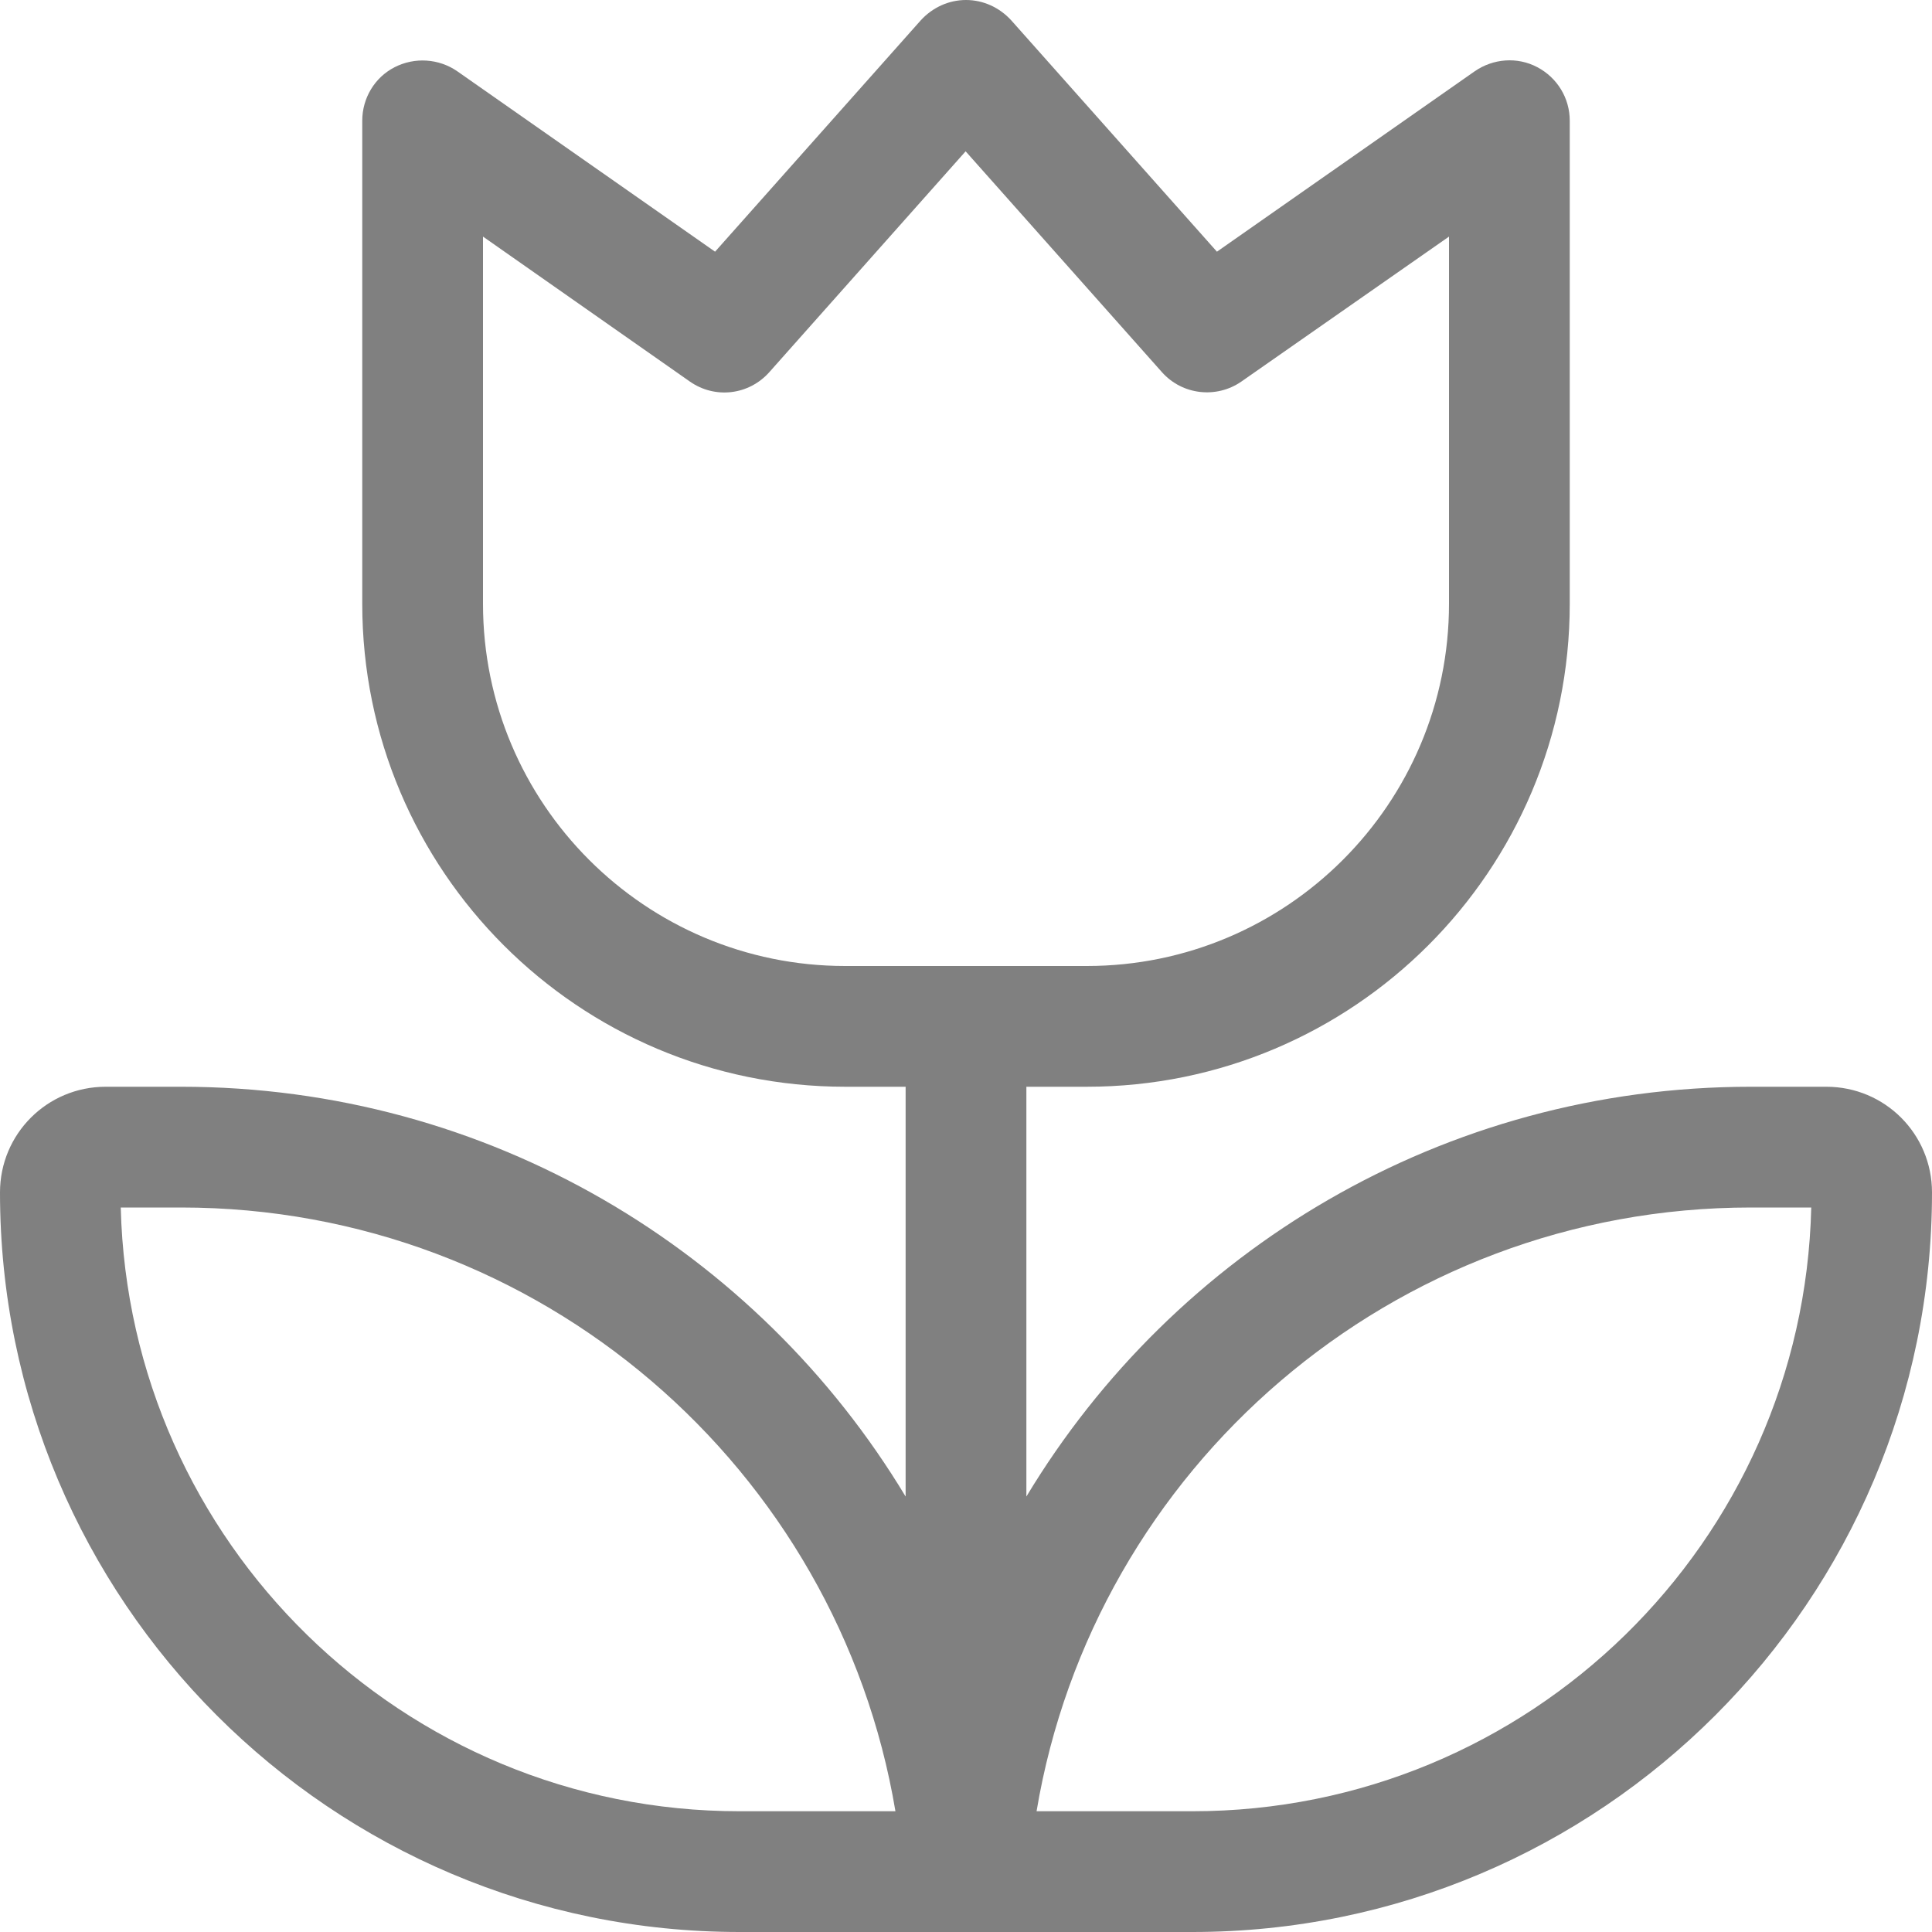 <svg xmlns="http://www.w3.org/2000/svg" viewBox="0 0 512 512"><!--!Font Awesome Pro 6.5.2 by @fontawesome - https://fontawesome.com License - https://fontawesome.com/license (Commercial License) Copyright 2024 Fonticons, Inc.--><path fill="#808080" d="M268 5.4C264.9 2 260.6 0 256 0s-8.9 2-12 5.4L189.5 66.7 121.2 18.9c-4.9-3.4-11.3-3.8-16.6-1.1S96 26 96 32V160c0 70.7 57.3 128 128 128h16V396.6C200.8 331.5 129.5 288 48 288H28c-15.5 0-28 12.5-28 28C0 424.2 87.8 512 196 512h44 16 16 44c108.2 0 196-87.8 196-196c0-15.5-12.5-28-28-28H464c-81.5 0-152.8 43.5-192 108.6V288h16c70.7 0 128-57.3 128-128V32c0-6-3.3-11.4-8.6-14.2s-11.7-2.3-16.6 1.1L322.5 66.7 268 5.4zM256 256H224c-53 0-96-43-96-96V62.7l54.8 38.4c6.7 4.7 15.7 3.6 21.1-2.5l52-58.5 52 58.5c5.4 6.1 14.5 7.1 21.1 2.5L384 62.7V160c0 53-43 96-96 96H256zM196 480c-89.2 0-161.8-71.3-164-160H48c95.1 0 174.1 69.2 189.3 160H196zm120 0H274.7c15.2-90.8 94.2-160 189.3-160h16c-2.1 88.7-74.7 160-164 160z"/></svg>
